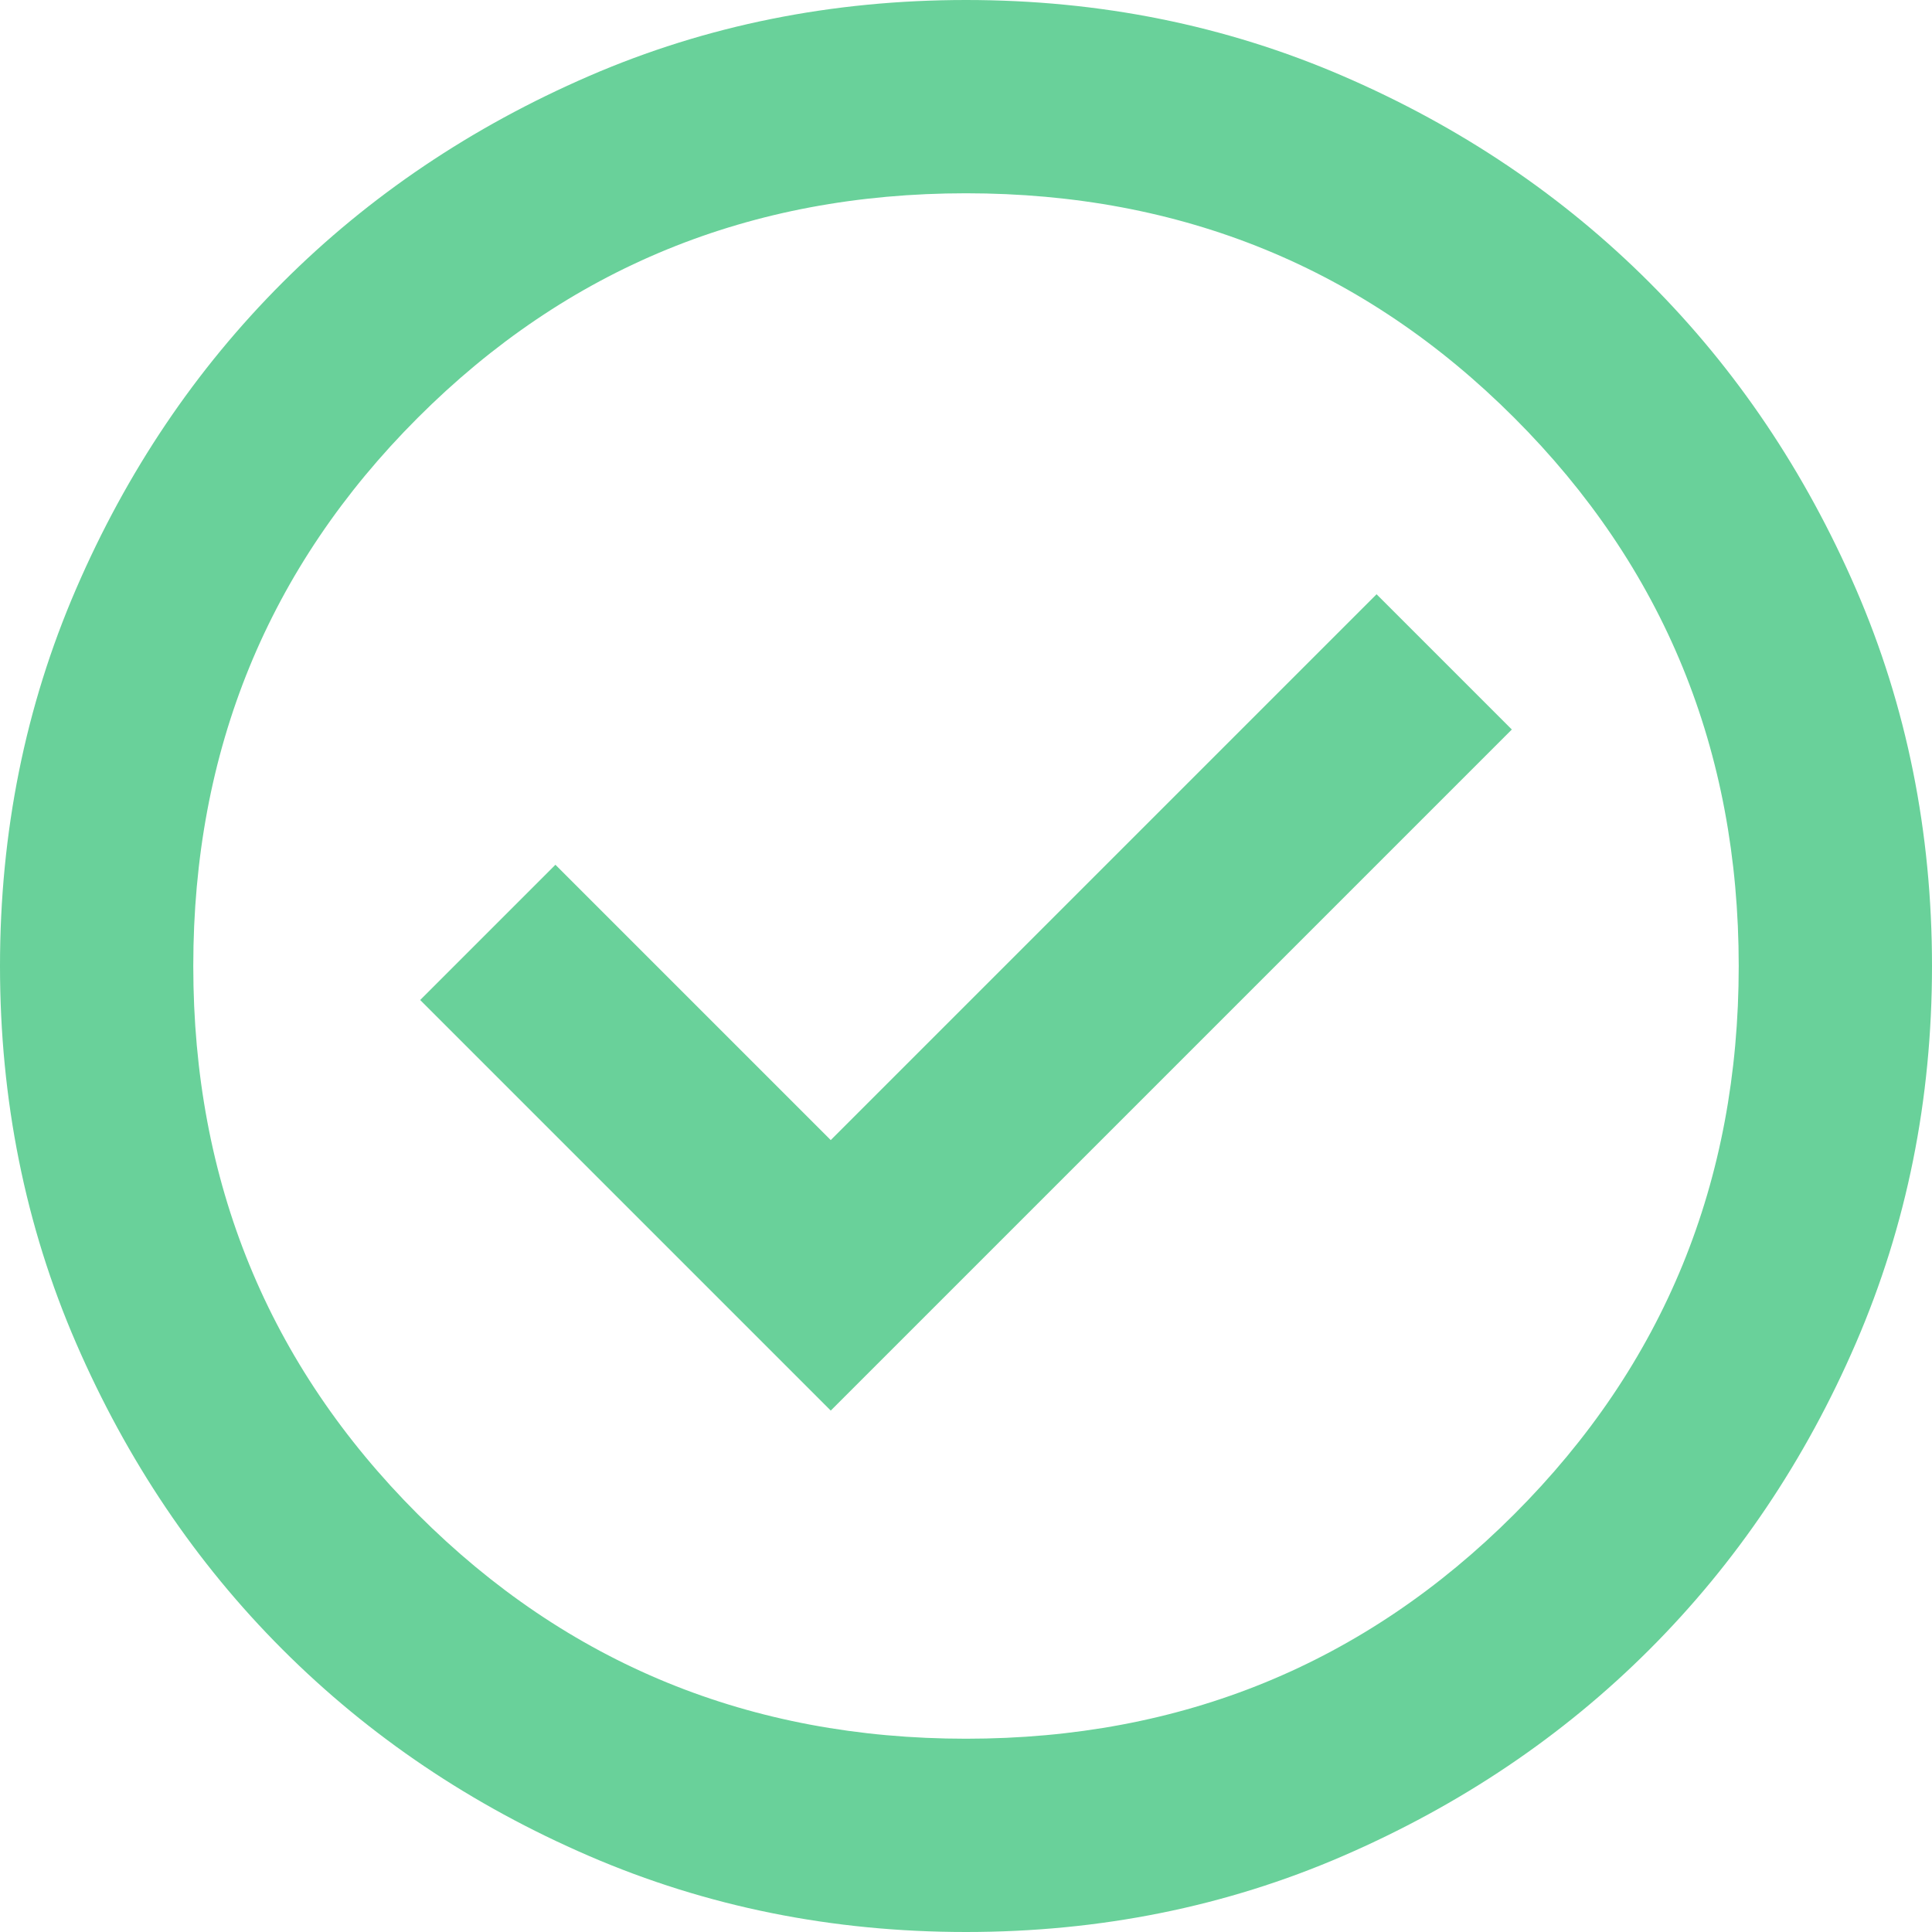 <?xml version="1.0" encoding="UTF-8"?>
<svg id="Layer_1" xmlns="http://www.w3.org/2000/svg" viewBox="0 0 48.28 48.28">
  <defs>
    <style>
      .cls-1 {
        fill: #69d19a;
      }
    </style>
  </defs>
  <path class="cls-1" d="M20.76,35.25l17.02-17.02-3.38-3.38-13.64,13.64-6.88-6.88-3.38,3.38,10.26,10.26ZM24.14,48.28c-3.34,0-6.48-.63-9.42-1.9s-5.49-2.99-7.66-5.16-3.89-4.73-5.16-7.66-1.9-6.08-1.9-9.42.63-6.48,1.9-9.42,2.99-5.49,5.16-7.66,4.73-3.89,7.66-5.16,6.08-1.9,9.42-1.9,6.48.63,9.42,1.9,5.49,2.99,7.66,5.16,3.89,4.73,5.16,7.66,1.9,6.08,1.9,9.42-.63,6.48-1.9,9.42-2.99,5.49-5.16,7.66-4.73,3.89-7.66,5.16-6.08,1.9-9.42,1.9ZM24.14,43.45c5.39,0,9.96-1.87,13.7-5.61,3.74-3.74,5.61-8.31,5.61-13.7s-1.87-9.96-5.61-13.7-8.31-5.61-13.7-5.61-9.96,1.87-13.7,5.61-5.61,8.31-5.61,13.7,1.87,9.96,5.61,13.7,8.31,5.61,13.7,5.61Z"/>
</svg>